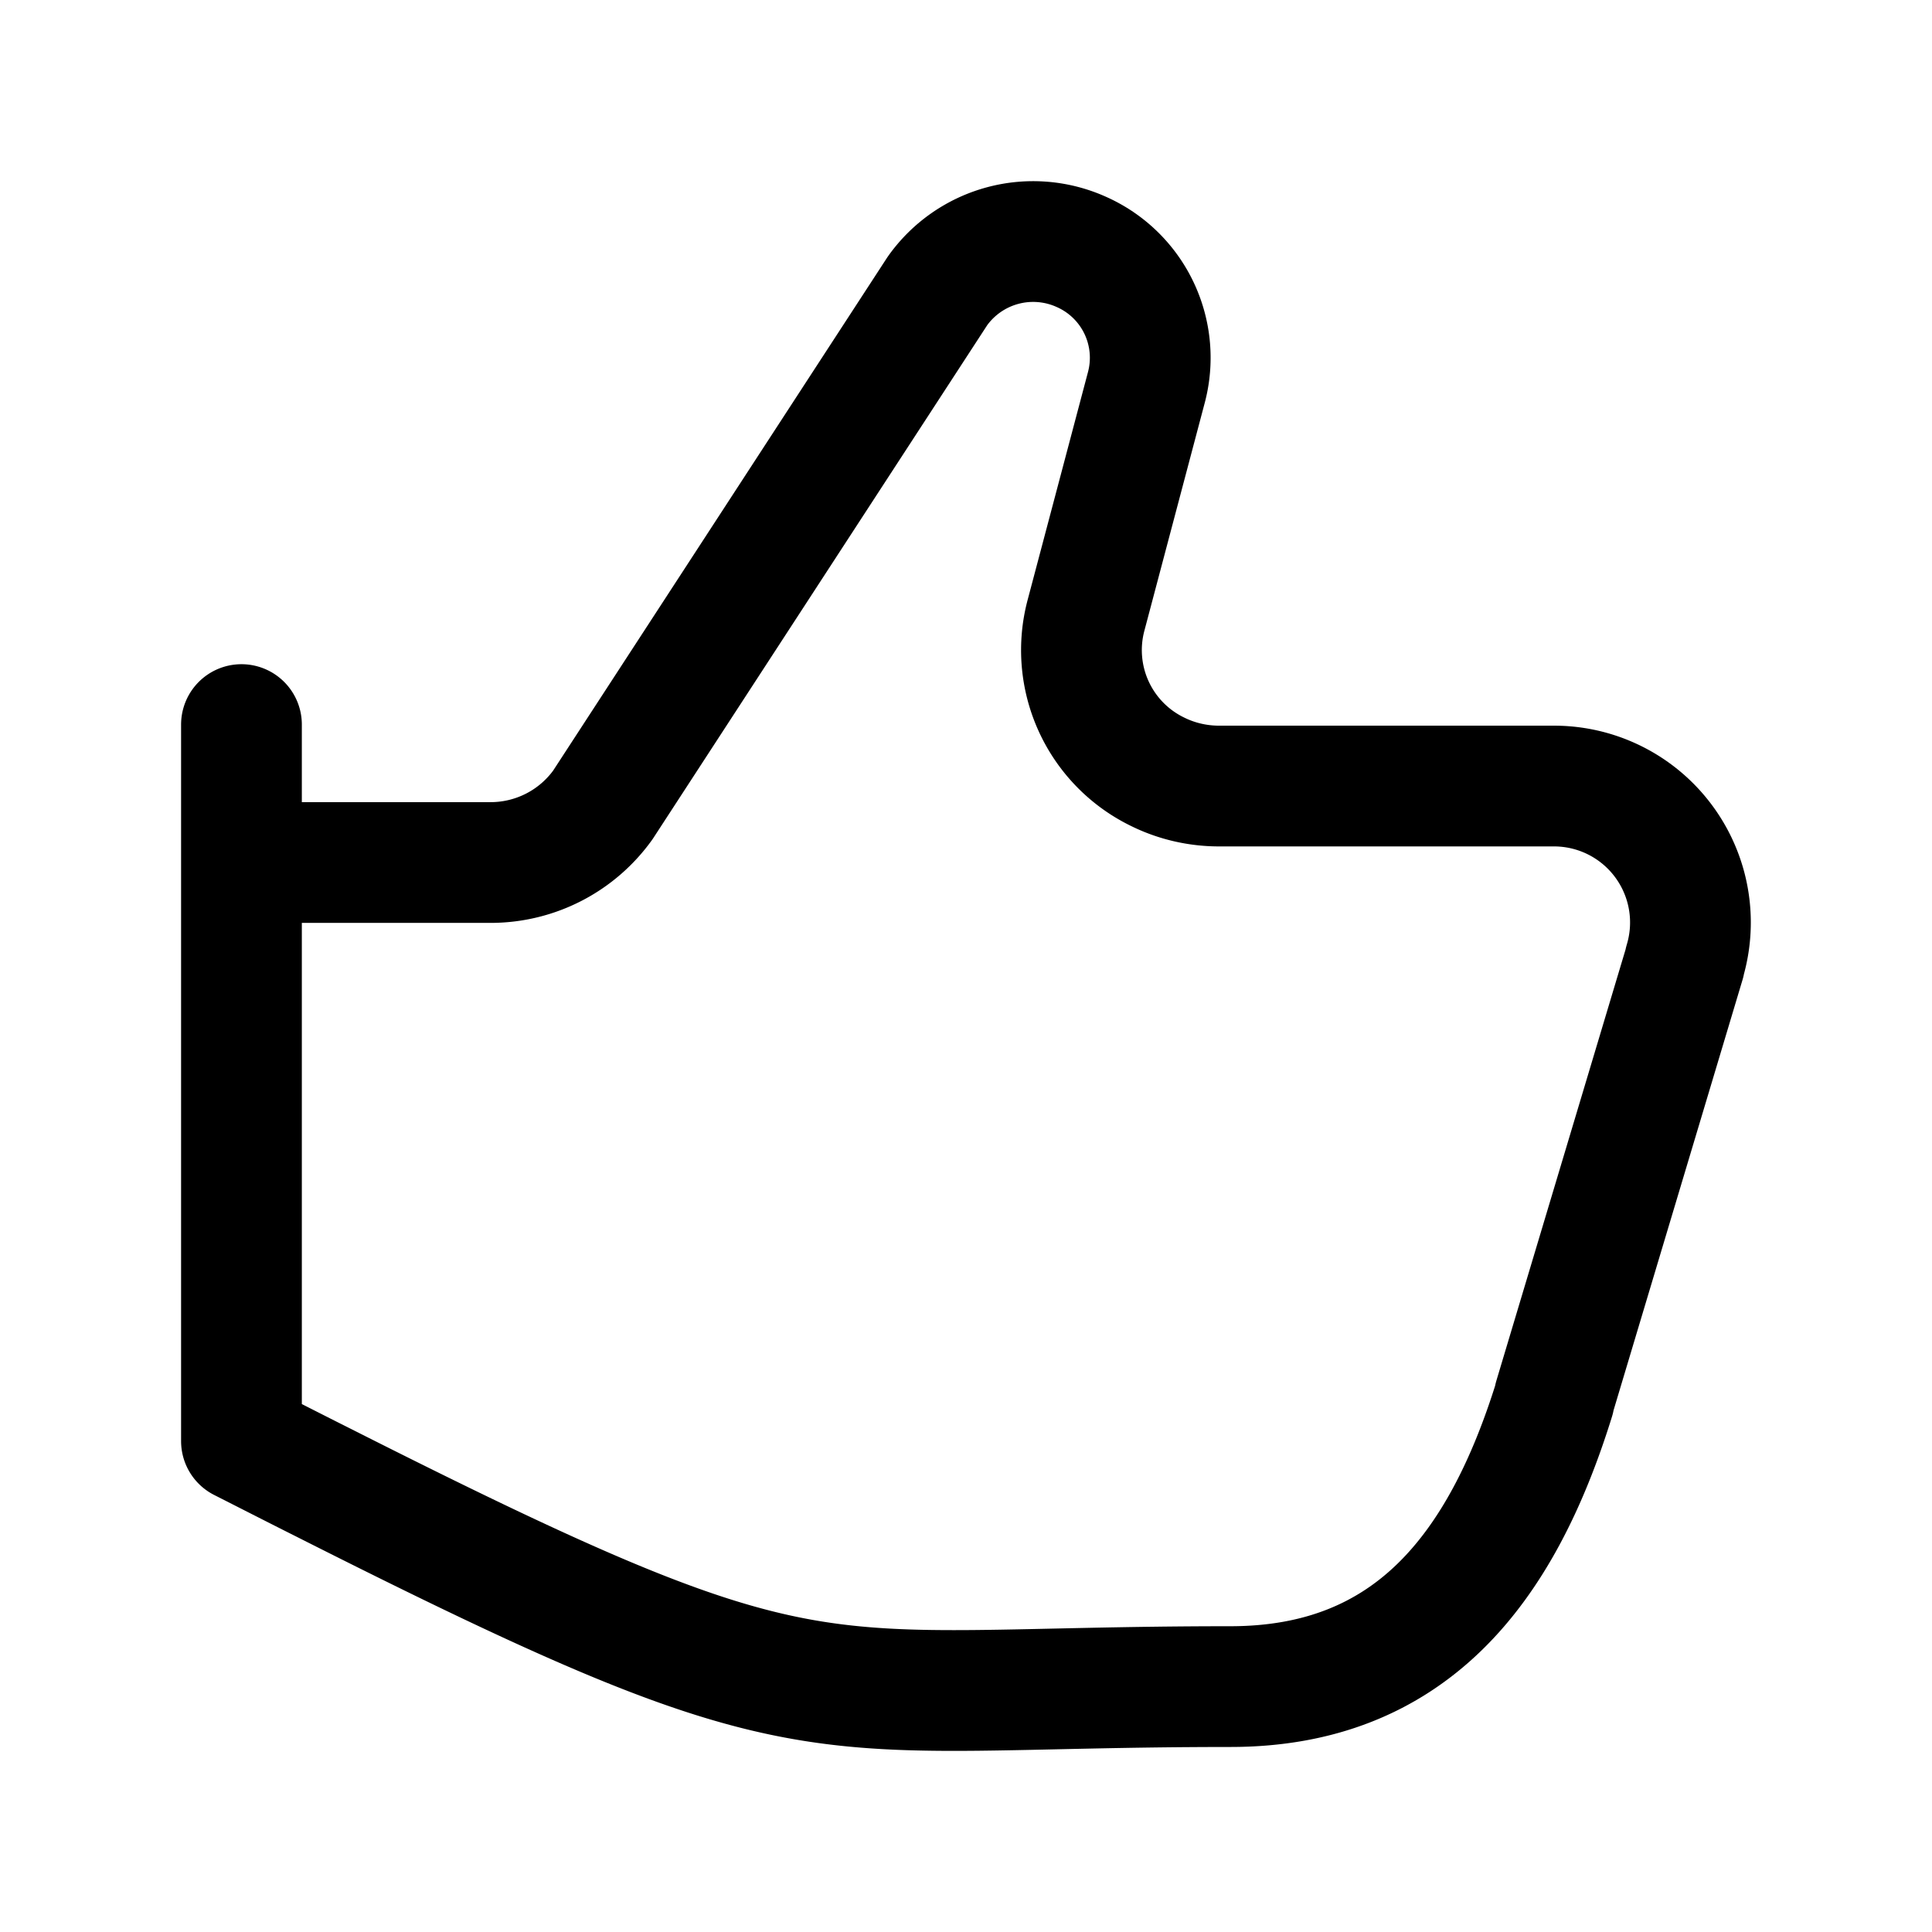 <svg xmlns="http://www.w3.org/2000/svg" fill="none" viewBox="0 0 48 48">
  <path stroke="currentColor" stroke-linecap="round" stroke-linejoin="round" stroke-width="3" d="M6.002 21.429H12.2a3.432 3.432 0 0 0 2.777-1.43L23.29 7.23a2.916 2.916 0 0 1 3.586-.967A2.876 2.876 0 0 1 28.48 9.63l-1.497 5.652a3.36 3.36 0 0 0 1.787 3.897c.466.229.98.347 1.498.35h8.334a3.39 3.39 0 0 1 3.253 4.366v.02l-3.24 10.815v.027c-1.32 4.248-3.588 7.146-8.047 7.146-10.68 0-10.067 1.231-22.544-5.073-.675-.338-1.35-.684-2.025-1.026V18.002"/>
</svg>